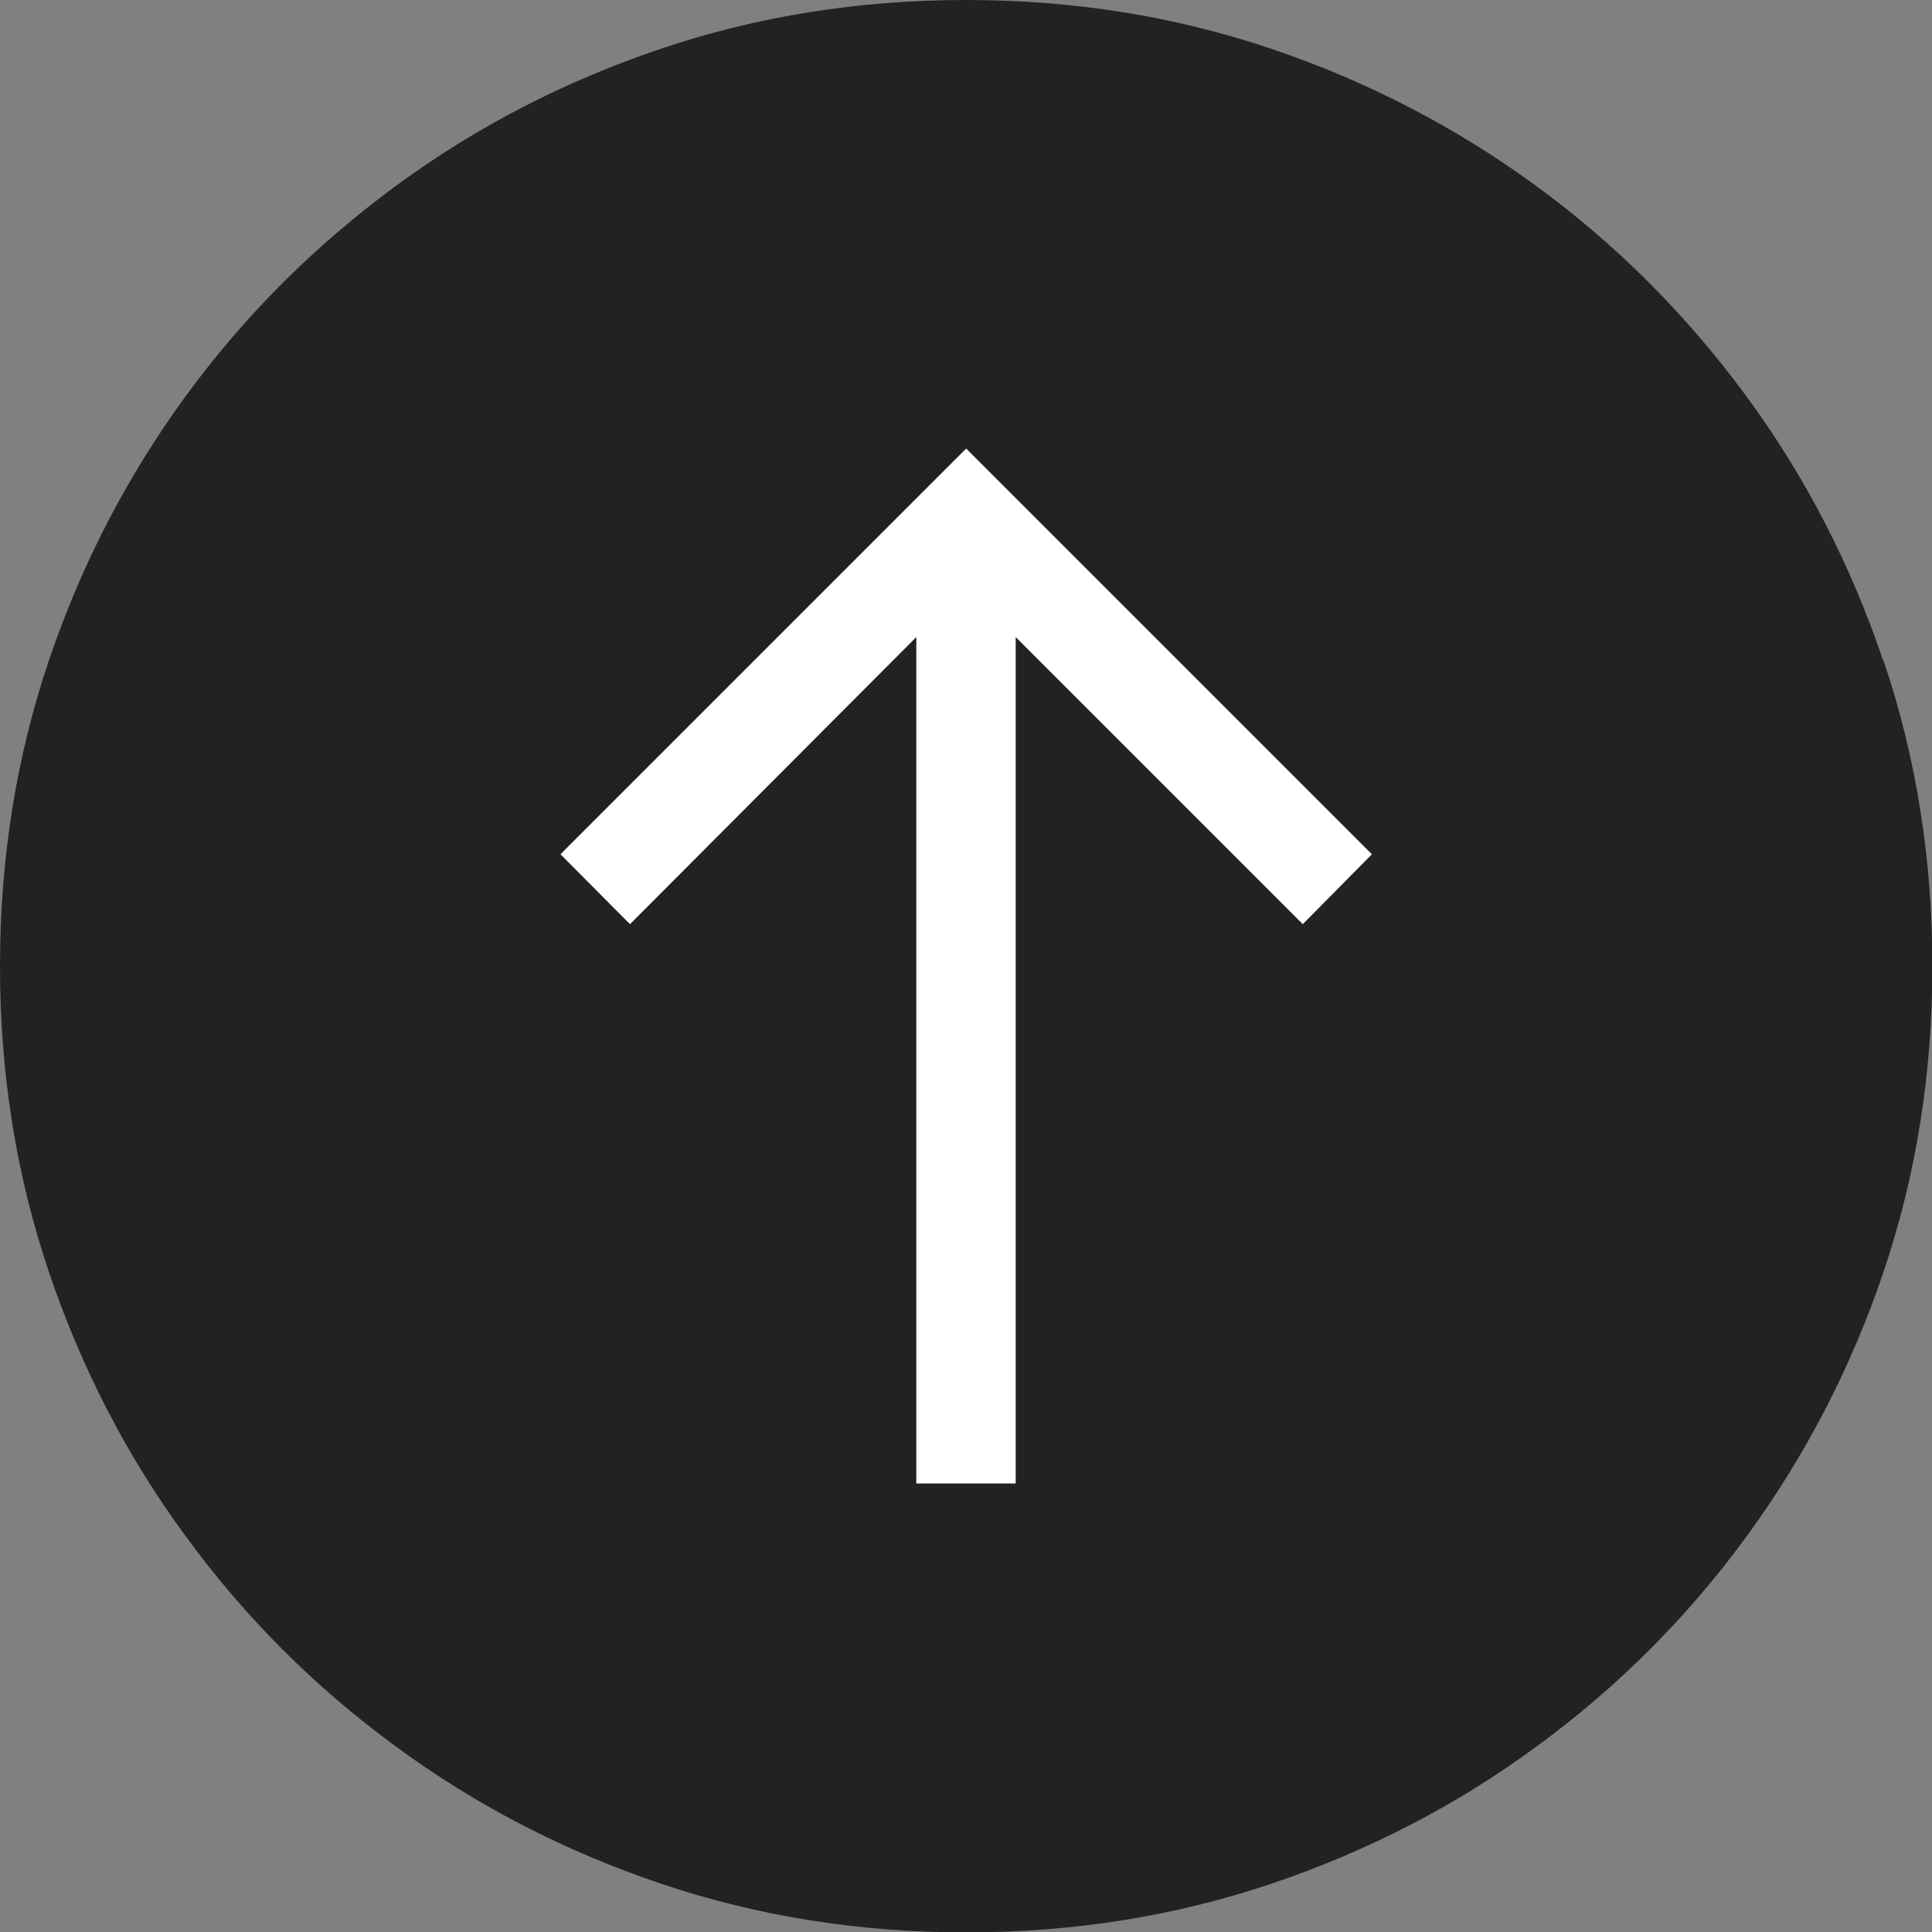 <?xml version="1.0" encoding="UTF-8"?><svg id="Ebene_1" xmlns="http://www.w3.org/2000/svg" xmlns:xlink="http://www.w3.org/1999/xlink" viewBox="0 0 49.19 49.19"><rect x="0" y="0" width="49.19" height="49.19" fill="#808080" stroke="none"/><defs><style>.cls-1{fill:none;}.cls-2{clip-path:url(#clippath);}.cls-3{fill:#fff;}.cls-4{fill:#222221;}</style><clipPath id="clippath"><rect class="cls-1" width="49.19" height="49.19"/></clipPath></defs><g class="cls-2"><path class="cls-4" d="M47.95,16.83c-.83-2.46-1.99-4.71-3.5-6.76-1.51-2.05-3.28-3.83-5.33-5.33-2.05-1.5-4.3-2.67-6.76-3.5C29.9,.41,27.32,0,24.6,0s-5.31,.41-7.77,1.24c-2.46,.83-4.71,1.99-6.76,3.5-2.05,1.51-3.83,3.28-5.33,5.33-1.5,2.05-2.67,4.3-3.5,6.76C.41,19.29,0,21.88,0,24.6s.41,5.31,1.24,7.77,1.99,4.71,3.5,6.76c1.5,2.05,3.28,3.83,5.33,5.33,2.05,1.51,4.3,2.67,6.76,3.5,2.46,.83,5.05,1.24,7.77,1.24s5.31-.41,7.77-1.24c2.46-.83,4.71-1.99,6.76-3.5,2.05-1.5,3.83-3.28,5.33-5.33,1.5-2.05,2.67-4.3,3.5-6.76,.83-2.46,1.24-5.05,1.24-7.77s-.41-5.31-1.24-7.77"/></g><polygon class="cls-3" points="16.04 23.53 23.33 16.22 23.33 37.77 25.86 37.77 25.86 16.22 33.17 23.53 34.93 21.75 24.6 11.42 14.27 21.75 16.04 23.53"/></svg>